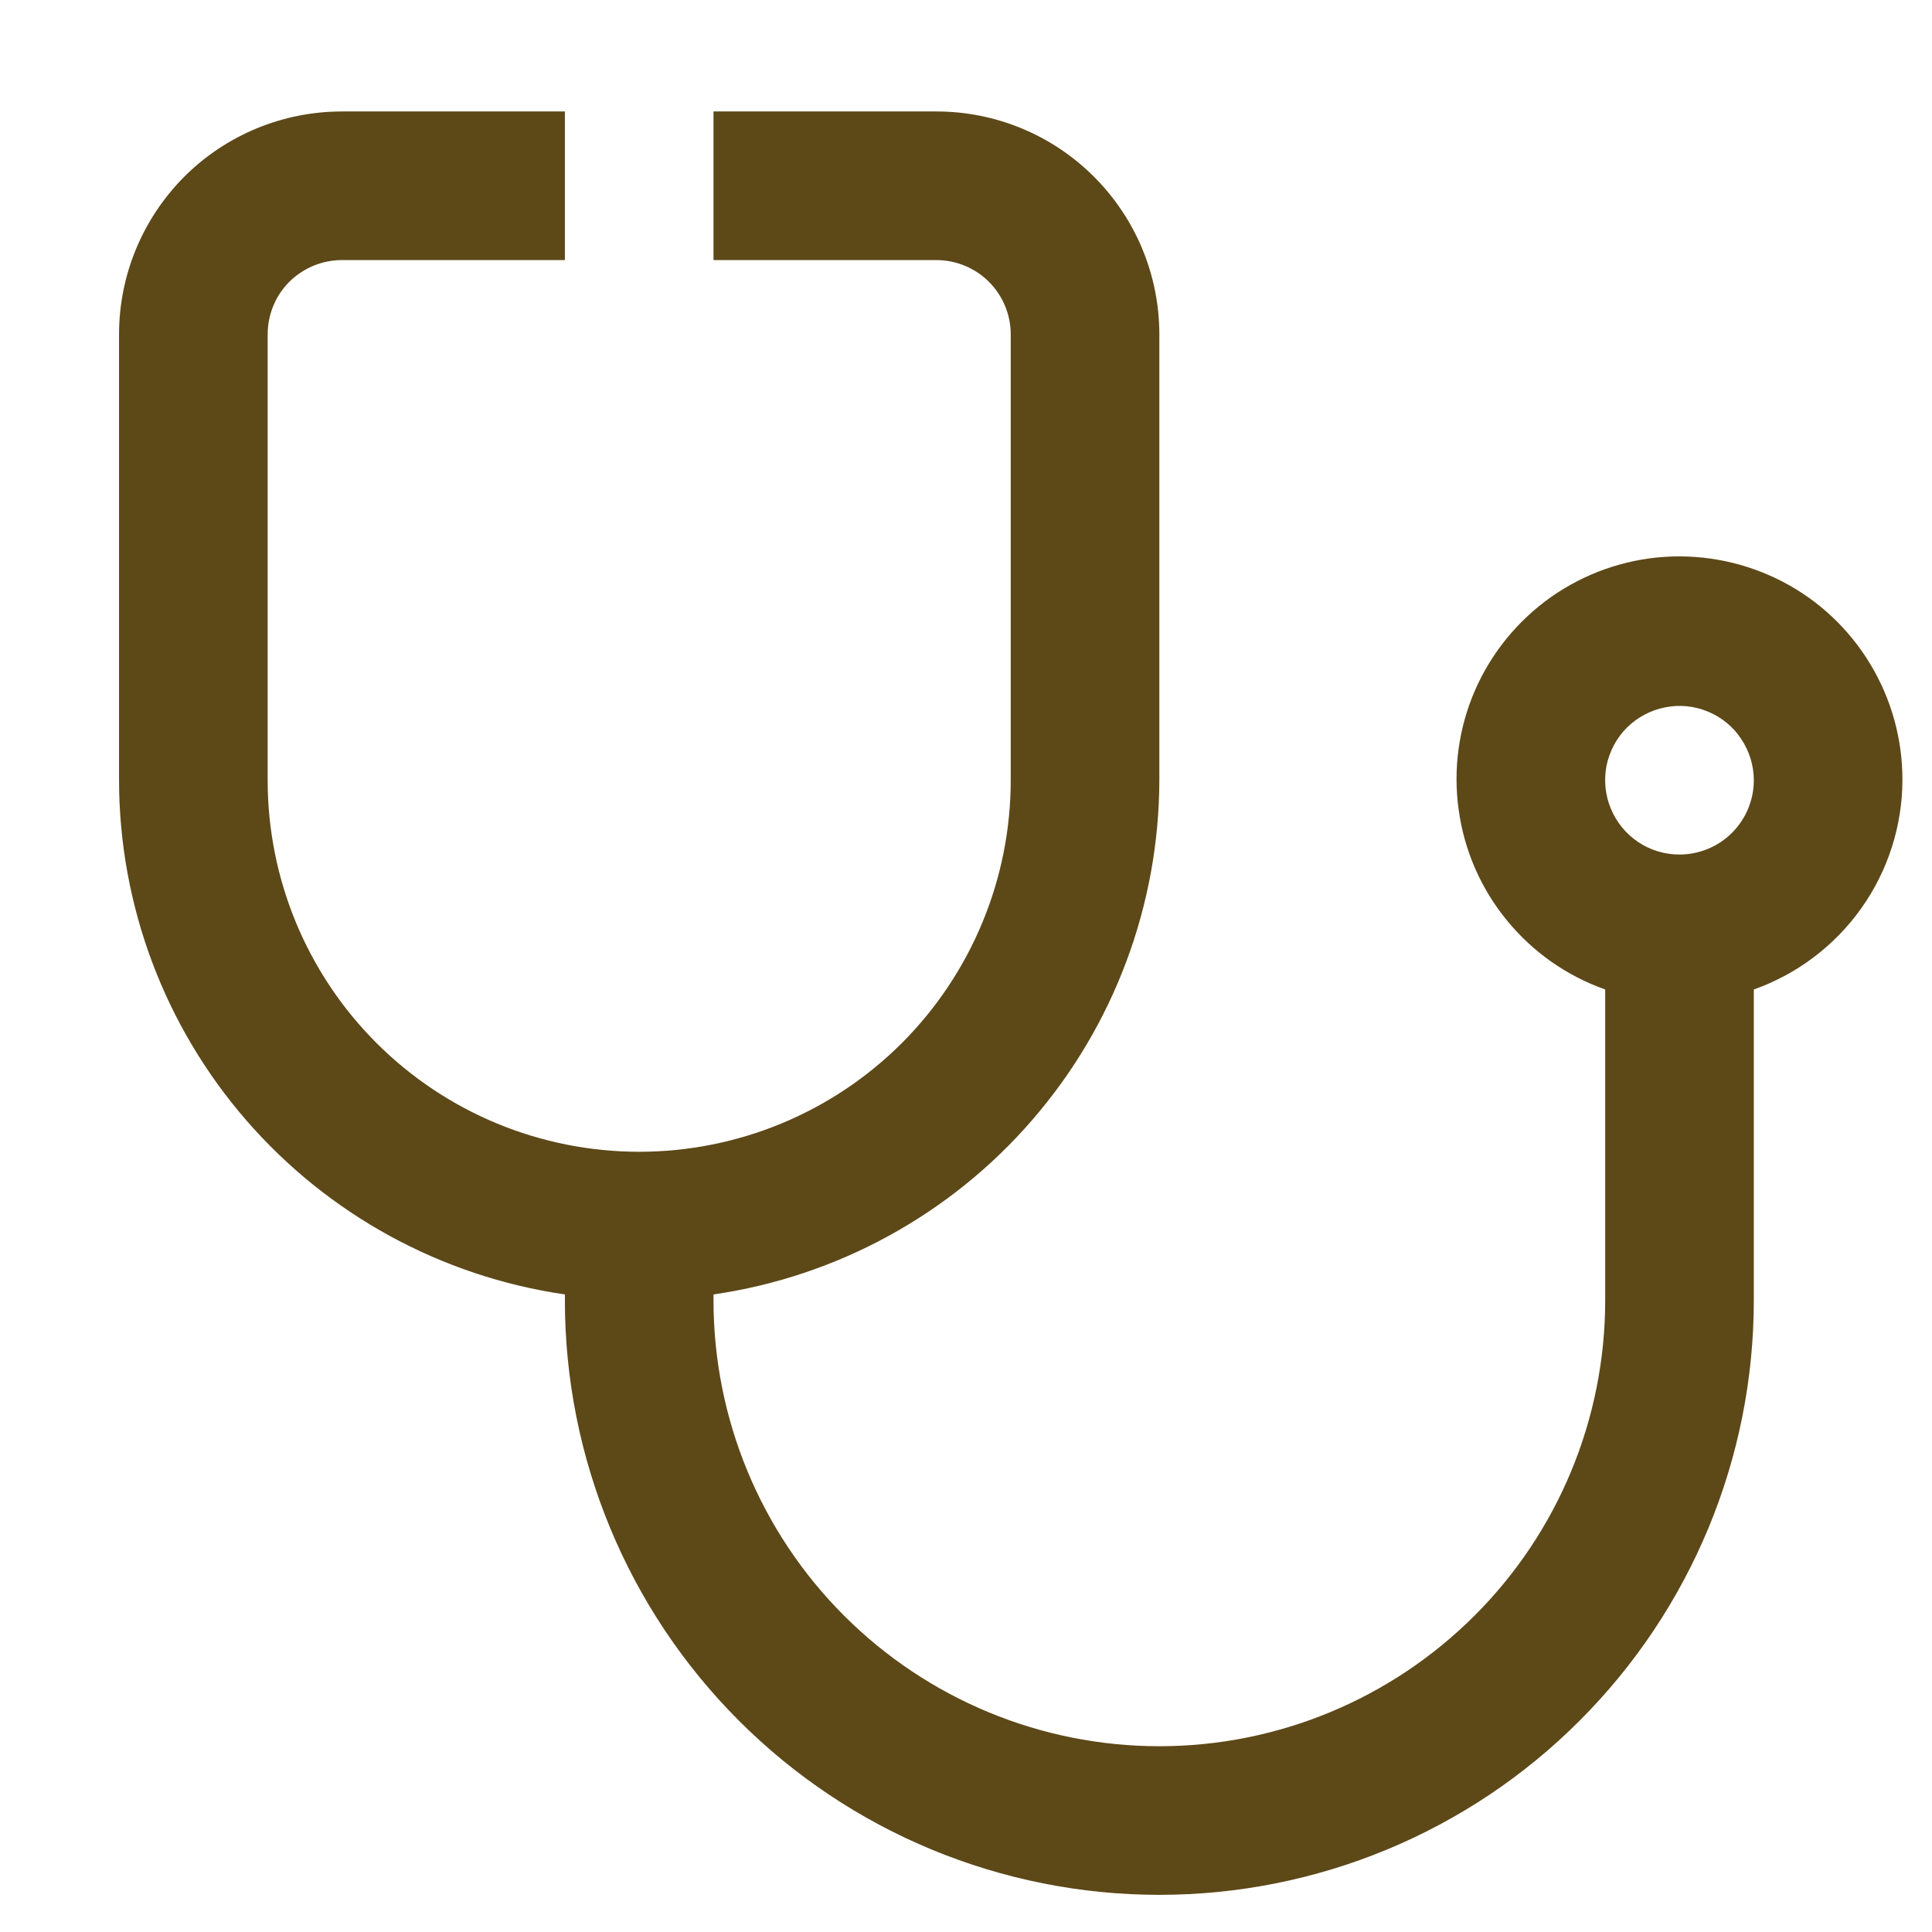 <svg width="13" height="13" viewBox="0 0 13 13" fill="none" xmlns="http://www.w3.org/2000/svg">
<path d="M12.801 5.25C12.802 4.975 12.727 4.704 12.585 4.469C12.443 4.233 12.239 4.041 11.995 3.914C11.75 3.787 11.476 3.729 11.201 3.747C10.927 3.765 10.662 3.859 10.437 4.017C10.212 4.176 10.035 4.393 9.925 4.645C9.815 4.898 9.777 5.176 9.815 5.448C9.852 5.721 9.964 5.978 10.138 6.191C10.312 6.405 10.541 6.566 10.801 6.658V8.75C10.801 9.546 10.485 10.309 9.922 10.871C9.359 11.434 8.596 11.75 7.801 11.75C7.005 11.75 6.242 11.434 5.679 10.871C5.117 10.309 4.801 9.546 4.801 8.75V8.71C5.633 8.589 6.394 8.173 6.944 7.538C7.495 6.903 7.799 6.091 7.801 5.25V2.25C7.801 1.852 7.643 1.471 7.361 1.189C7.08 0.908 6.699 0.75 6.301 0.75L4.801 0.75V1.75H6.301C6.433 1.75 6.561 1.803 6.654 1.896C6.748 1.99 6.801 2.117 6.801 2.25V5.25C6.801 5.913 6.537 6.549 6.069 7.018C5.6 7.487 4.964 7.75 4.301 7.75C3.638 7.75 3.002 7.487 2.533 7.018C2.064 6.549 1.801 5.913 1.801 5.25V2.25C1.801 2.117 1.853 1.99 1.947 1.896C2.041 1.803 2.168 1.75 2.301 1.75H3.801V0.75H2.301C1.903 0.75 1.521 0.908 1.24 1.189C0.959 1.471 0.801 1.852 0.801 2.25L0.801 5.25C0.802 6.091 1.106 6.903 1.657 7.538C2.208 8.173 2.969 8.589 3.801 8.71V8.75C3.801 9.811 4.222 10.828 4.972 11.578C5.722 12.329 6.74 12.75 7.801 12.75C8.862 12.75 9.879 12.329 10.629 11.578C11.379 10.828 11.801 9.811 11.801 8.75V6.658C12.092 6.555 12.345 6.364 12.524 6.112C12.703 5.86 12.8 5.559 12.801 5.25ZM11.301 5.75C11.202 5.75 11.105 5.721 11.023 5.666C10.941 5.611 10.877 5.533 10.839 5.441C10.801 5.35 10.791 5.249 10.81 5.152C10.83 5.055 10.877 4.966 10.947 4.896C11.017 4.827 11.106 4.779 11.203 4.76C11.3 4.74 11.401 4.75 11.492 4.788C11.584 4.826 11.662 4.89 11.716 4.972C11.771 5.054 11.801 5.151 11.801 5.25C11.801 5.383 11.748 5.51 11.654 5.604C11.561 5.697 11.433 5.75 11.301 5.75Z" fill="#5D4818"/>
</svg>
